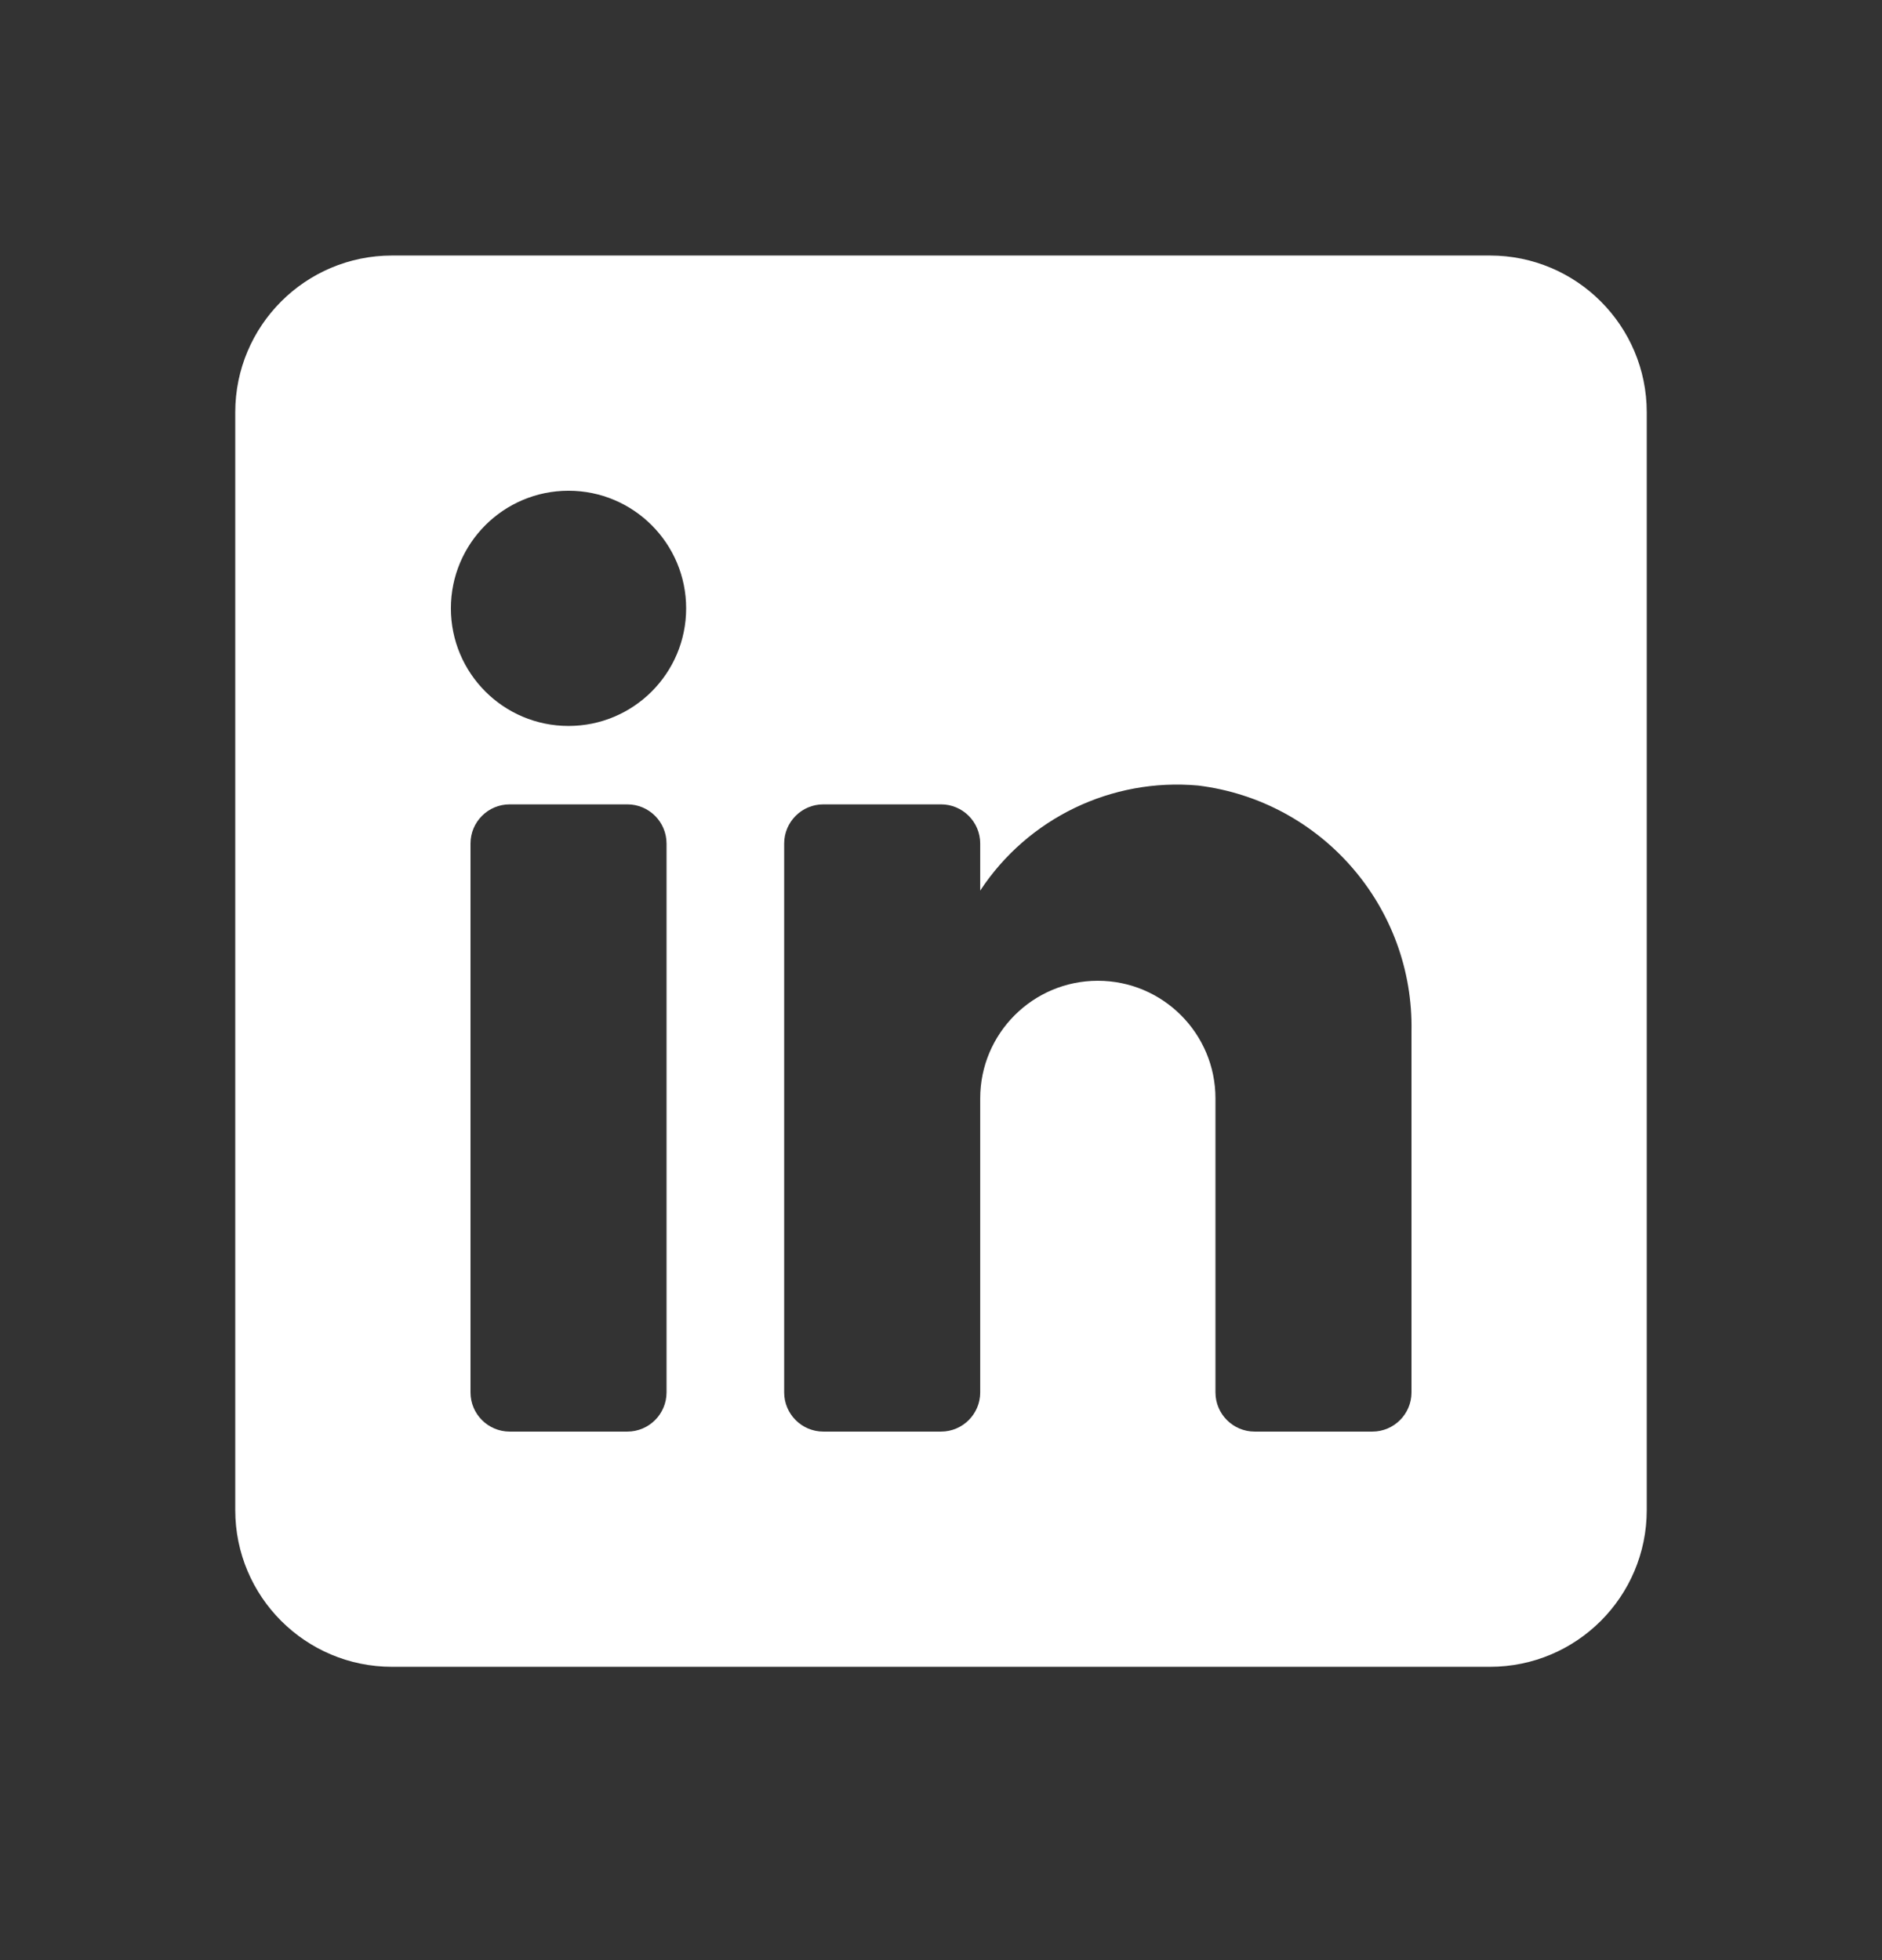<svg width="24" height="25" viewBox="0 0 24 25" fill="none" xmlns="http://www.w3.org/2000/svg">
<rect x="0" y="0" width="24" height="25" fill="#333333" stroke="none"/>
<g id="Icon / LinkedIn">
<path id="Vector" fill-rule="evenodd" clip-rule="evenodd" d="M5 3.259H19C20.105 3.259 21 4.155 21 5.259V19.259C21 20.364 20.105 21.259 19 21.259H5C3.895 21.259 3 20.364 3 19.259V5.259C3 4.155 3.895 3.259 5 3.259ZM8 18.259C8.276 18.259 8.5 18.035 8.5 17.759V10.759C8.5 10.483 8.276 10.259 8 10.259H6.5C6.224 10.259 6 10.483 6 10.759V17.759C6 18.035 6.224 18.259 6.5 18.259H8ZM7.25 9.259C6.422 9.259 5.75 8.588 5.75 7.759C5.75 6.931 6.422 6.259 7.25 6.259C8.078 6.259 8.75 6.931 8.75 7.759C8.75 8.588 8.078 9.259 7.25 9.259ZM17.5 18.259C17.776 18.259 18 18.035 18 17.759V13.159C18.032 11.57 16.858 10.214 15.28 10.019C14.177 9.919 13.108 10.434 12.5 11.359V10.759C12.5 10.483 12.276 10.259 12 10.259H10.5C10.224 10.259 10 10.483 10 10.759V17.759C10 18.035 10.224 18.259 10.5 18.259H12C12.276 18.259 12.5 18.035 12.5 17.759V14.009C12.5 13.181 13.172 12.509 14 12.509C14.828 12.509 15.5 13.181 15.5 14.009V17.759C15.5 18.035 15.724 18.259 16 18.259H17.5Z" fill="white"/>
</g>
</svg>
